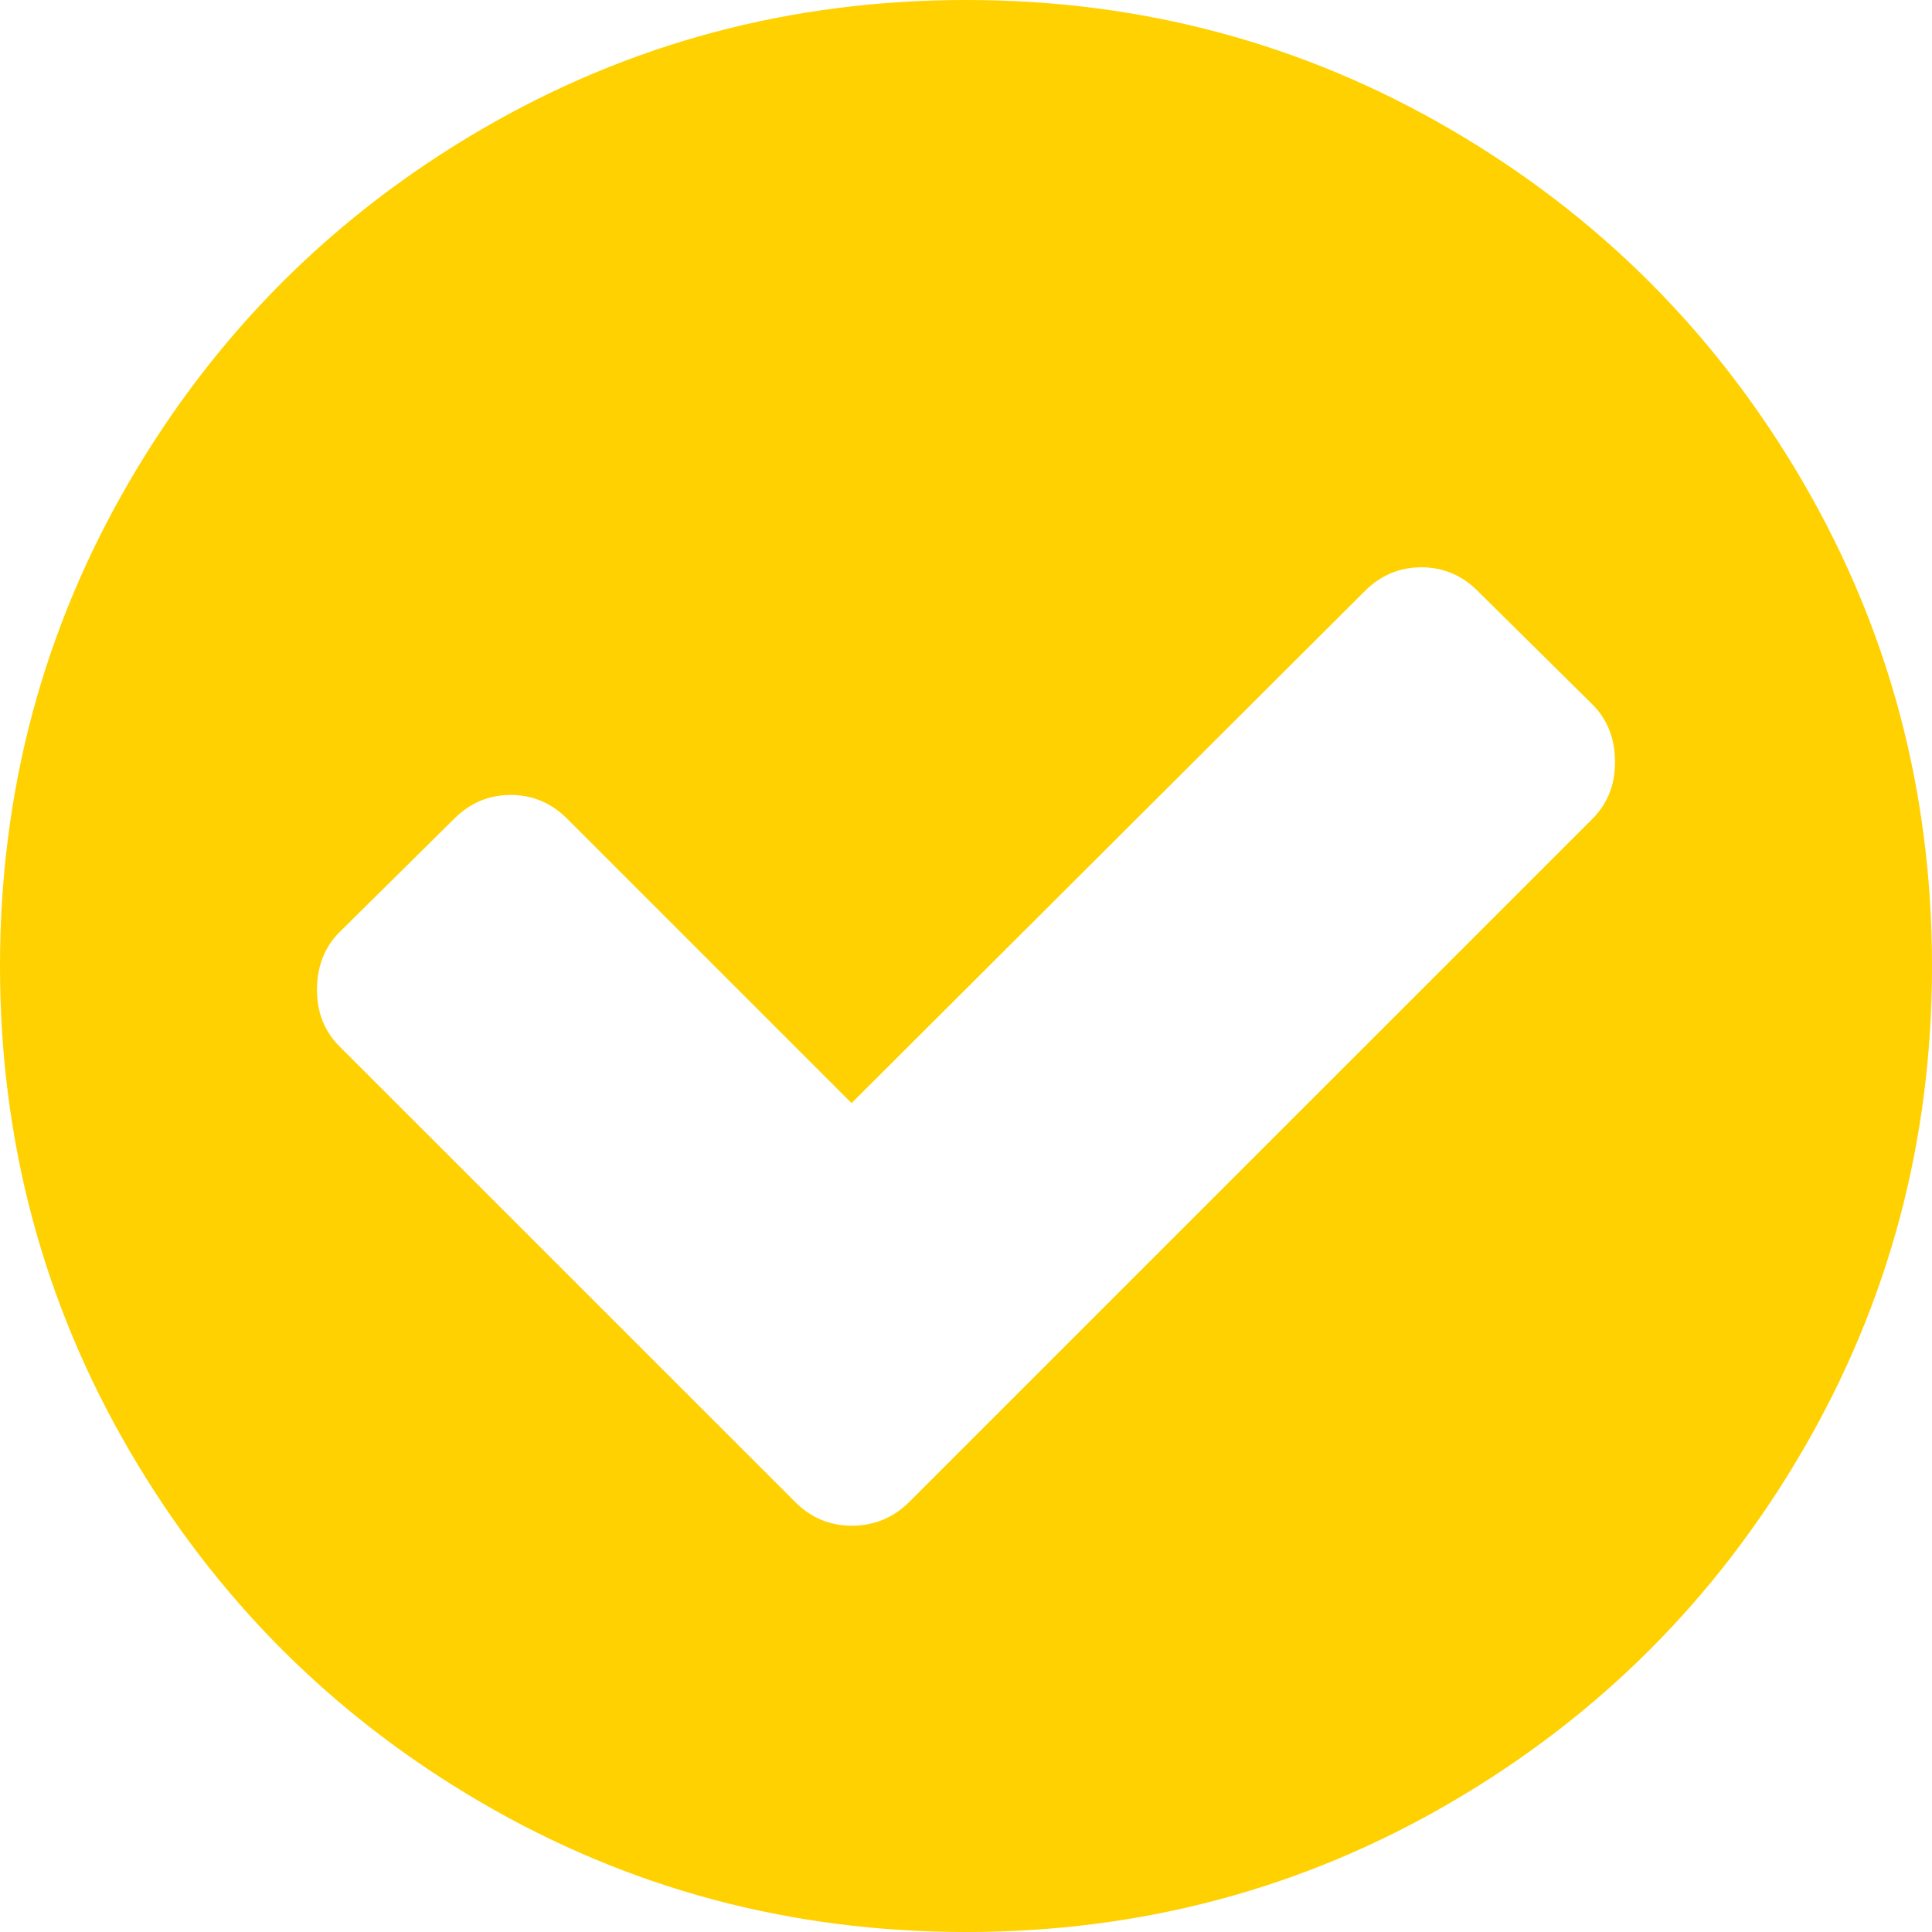 <svg xmlns="http://www.w3.org/2000/svg" width="30" height="30" viewBox="0 0 30 30">
  <path fill="#FFD100" d="M25.078,11.836 C25.078,11.471 24.961,11.172 24.727,10.938 L22.949,9.18 C22.702,8.932 22.409,8.809 22.07,8.809 C21.732,8.809 21.439,8.932 21.191,9.18 L13.223,17.129 L8.809,12.715 C8.561,12.467 8.268,12.344 7.93,12.344 C7.591,12.344 7.298,12.467 7.051,12.715 L5.273,14.473 C5.039,14.707 4.922,15.007 4.922,15.371 C4.922,15.723 5.039,16.016 5.273,16.25 L12.344,23.32 C12.591,23.568 12.884,23.691 13.223,23.691 C13.574,23.691 13.874,23.568 14.121,23.32 L24.727,12.715 C24.961,12.48 25.078,12.188 25.078,11.836 Z M30,15 C30,17.721 29.329,20.231 27.988,22.529 C26.647,24.827 24.827,26.647 22.529,27.988 C20.231,29.329 17.721,30 15,30 C12.279,30 9.769,29.329 7.471,27.988 C5.173,26.647 3.353,24.827 2.012,22.529 C0.671,20.231 0,17.721 0,15 C0,12.279 0.671,9.769 2.012,7.471 C3.353,5.173 5.173,3.353 7.471,2.012 C9.769,0.671 12.279,0 15,0 C17.721,0 20.231,0.671 22.529,2.012 C24.827,3.353 26.647,5.173 27.988,7.471 C29.329,9.769 30,12.279 30,15 Z"/>
</svg>
